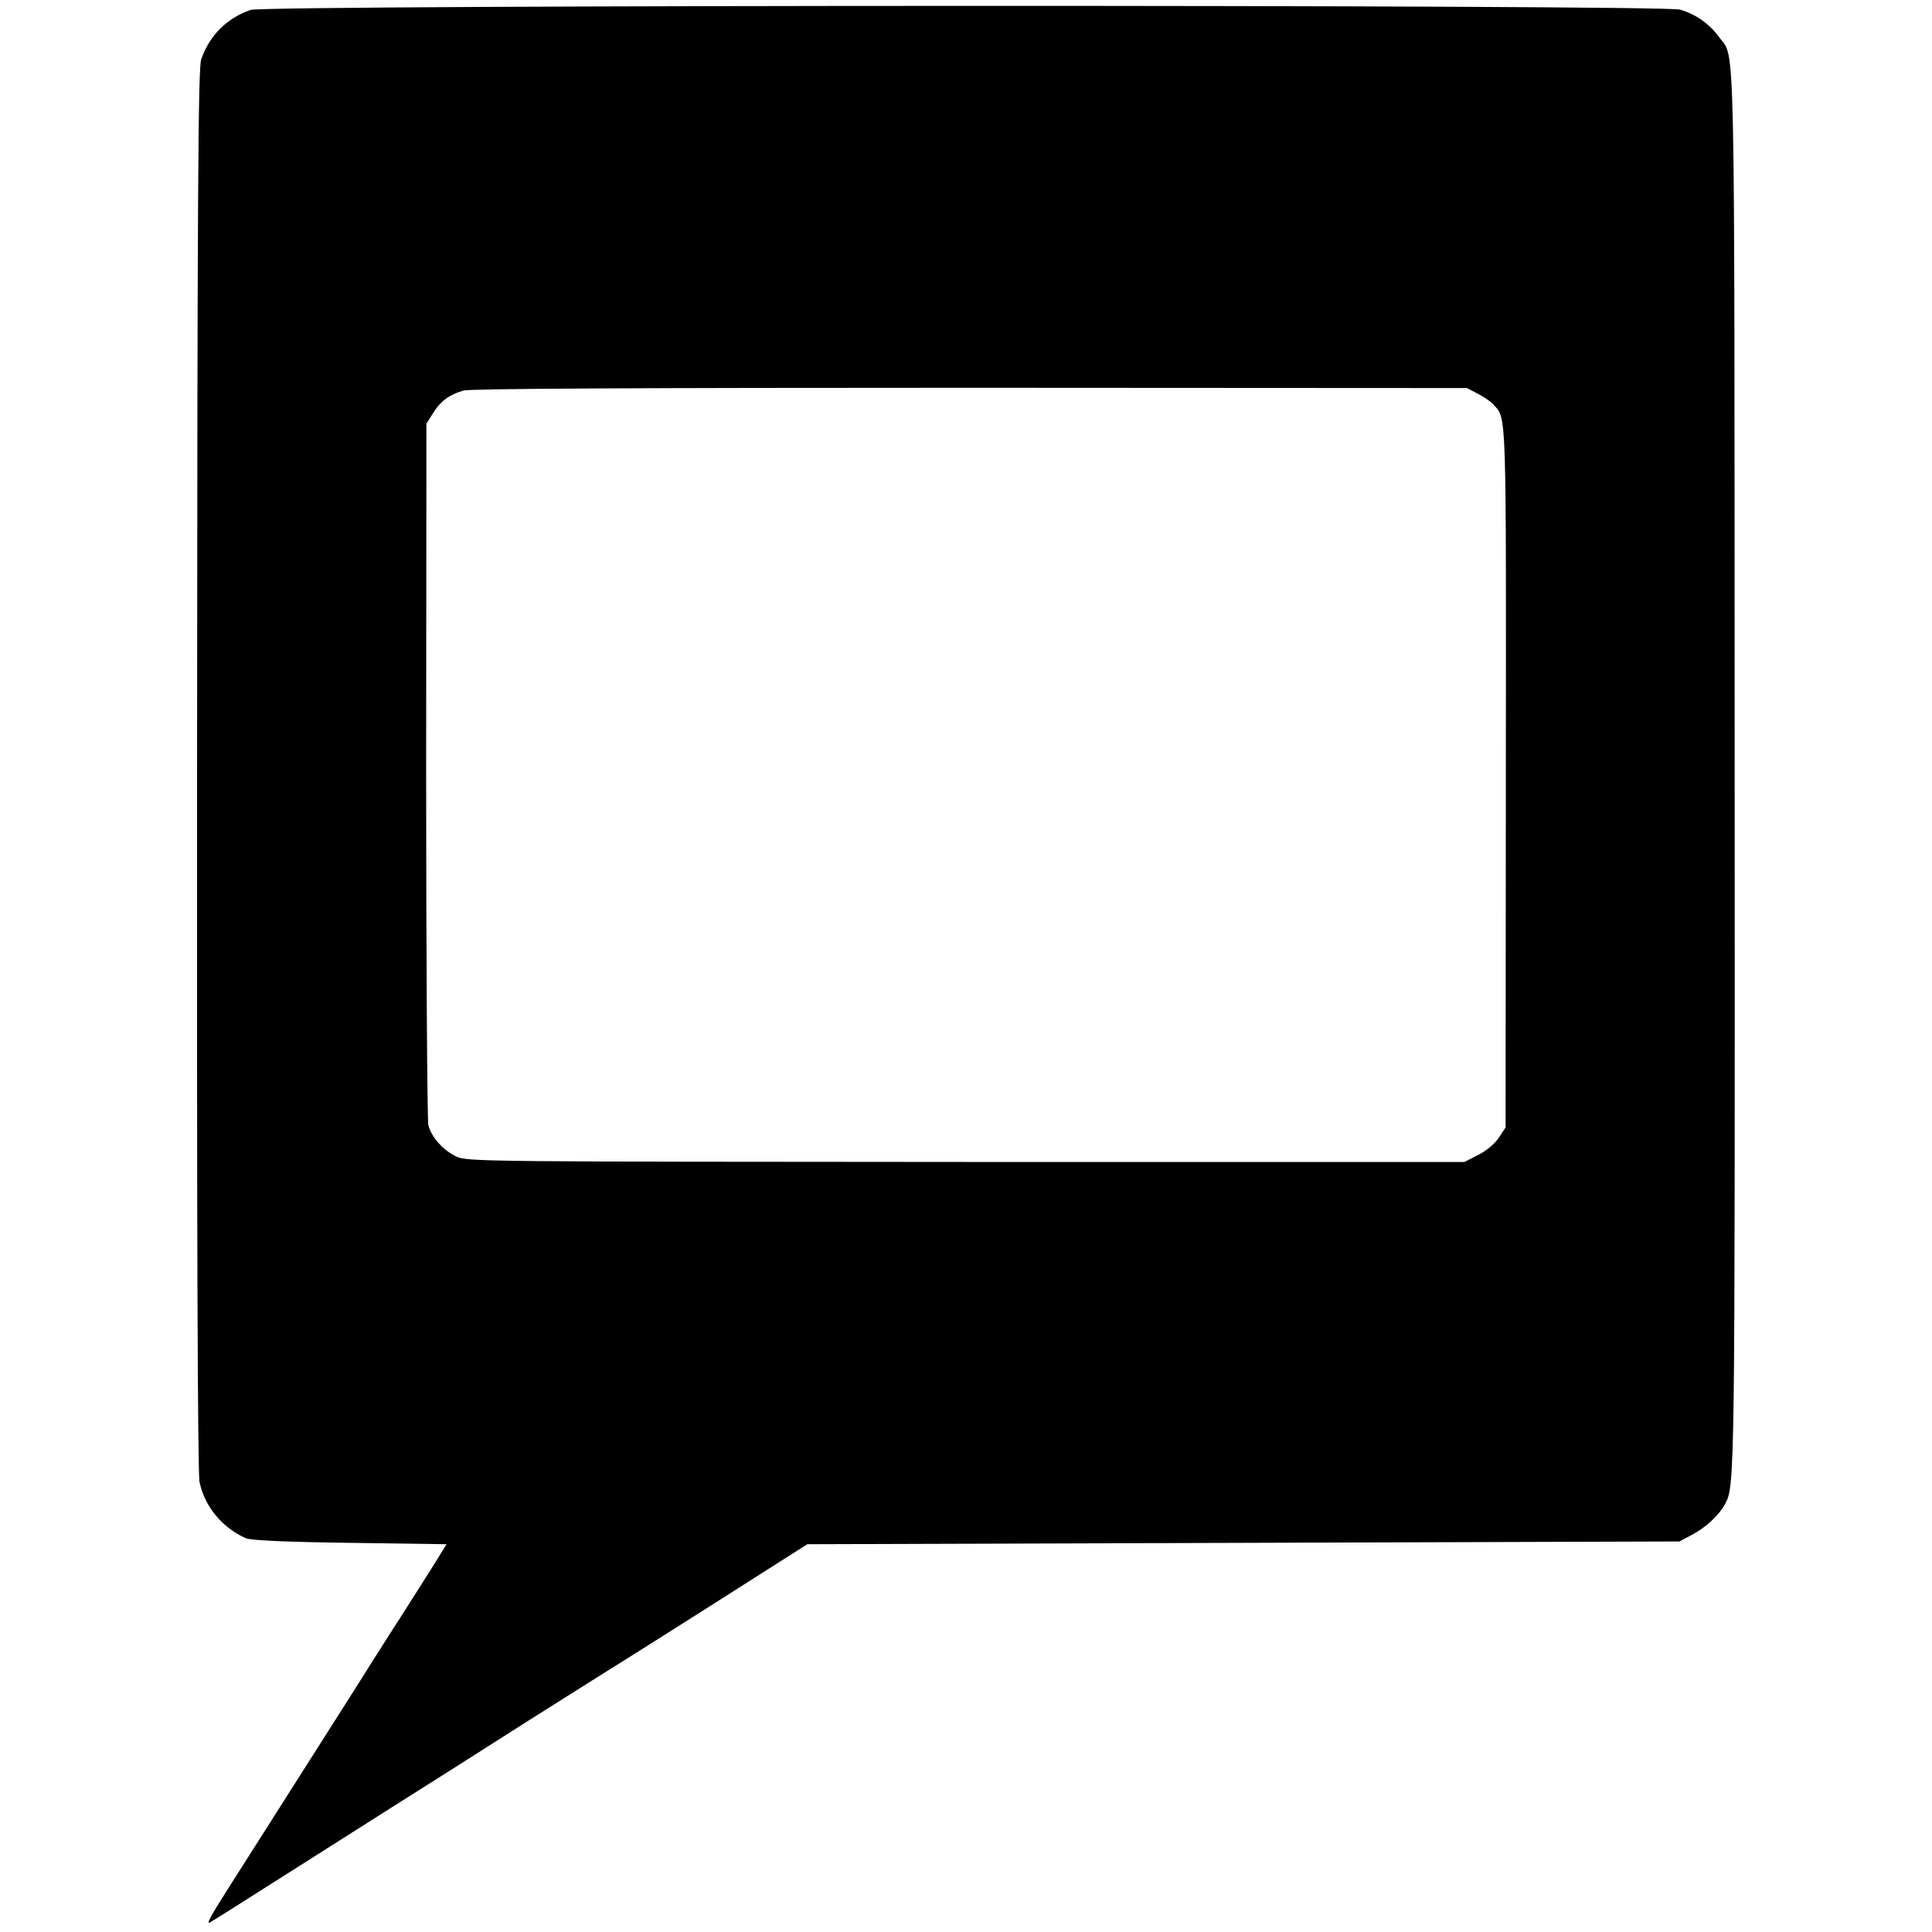 <?xml version="1.0" standalone="no"?>
<!DOCTYPE svg PUBLIC "-//W3C//DTD SVG 20010904//EN"
 "http://www.w3.org/TR/2001/REC-SVG-20010904/DTD/svg10.dtd">
<svg version="1.0" xmlns="http://www.w3.org/2000/svg"
 width="700pt" height="700pt" viewBox="0 0 700 700"
 preserveAspectRatio="xMidYMid meet">
<g transform="translate(0,700) scale(0.1,-0.1)"
fill="#000000" stroke="none">
<path d="M908 6964 c-87 -30 -149 -93 -179 -179 -11 -33 -14 -467 -15 -2575
-1 -1640 2 -2551 9 -2580 19 -89 81 -164 167 -203 16 -8 145 -14 377 -17 l351
-5 -59 -95 c-33 -52 -82 -129 -108 -170 -27 -41 -108 -169 -181 -285 -135
-212 -386 -608 -445 -700 -64 -101 -79 -129 -64 -120 8 4 122 76 254 160 132
84 314 199 405 257 91 57 310 196 487 309 178 112 331 209 340 214 10 6 167
105 348 220 l330 210 1580 5 1580 5 45 24 c50 26 100 73 120 111 36 67 36 79
35 2660 -1 2755 3 2572 -56 2655 -35 48 -82 82 -141 100 -63 19 -5125 18
-5180 -1z m4447 -1391 c22 -11 48 -29 57 -40 47 -51 45 -10 44 -1353 l-1
-1265 -25 -38 c-15 -22 -45 -47 -75 -62 l-49 -25 -1806 0 c-1727 1 -1807 1
-1845 19 -48 22 -91 69 -103 114 -4 18 -8 597 -8 1287 l1 1255 24 38 c26 43
59 67 110 82 23 7 650 10 1835 10 l1801 -1 40 -21z"/>
</g>
</svg>
